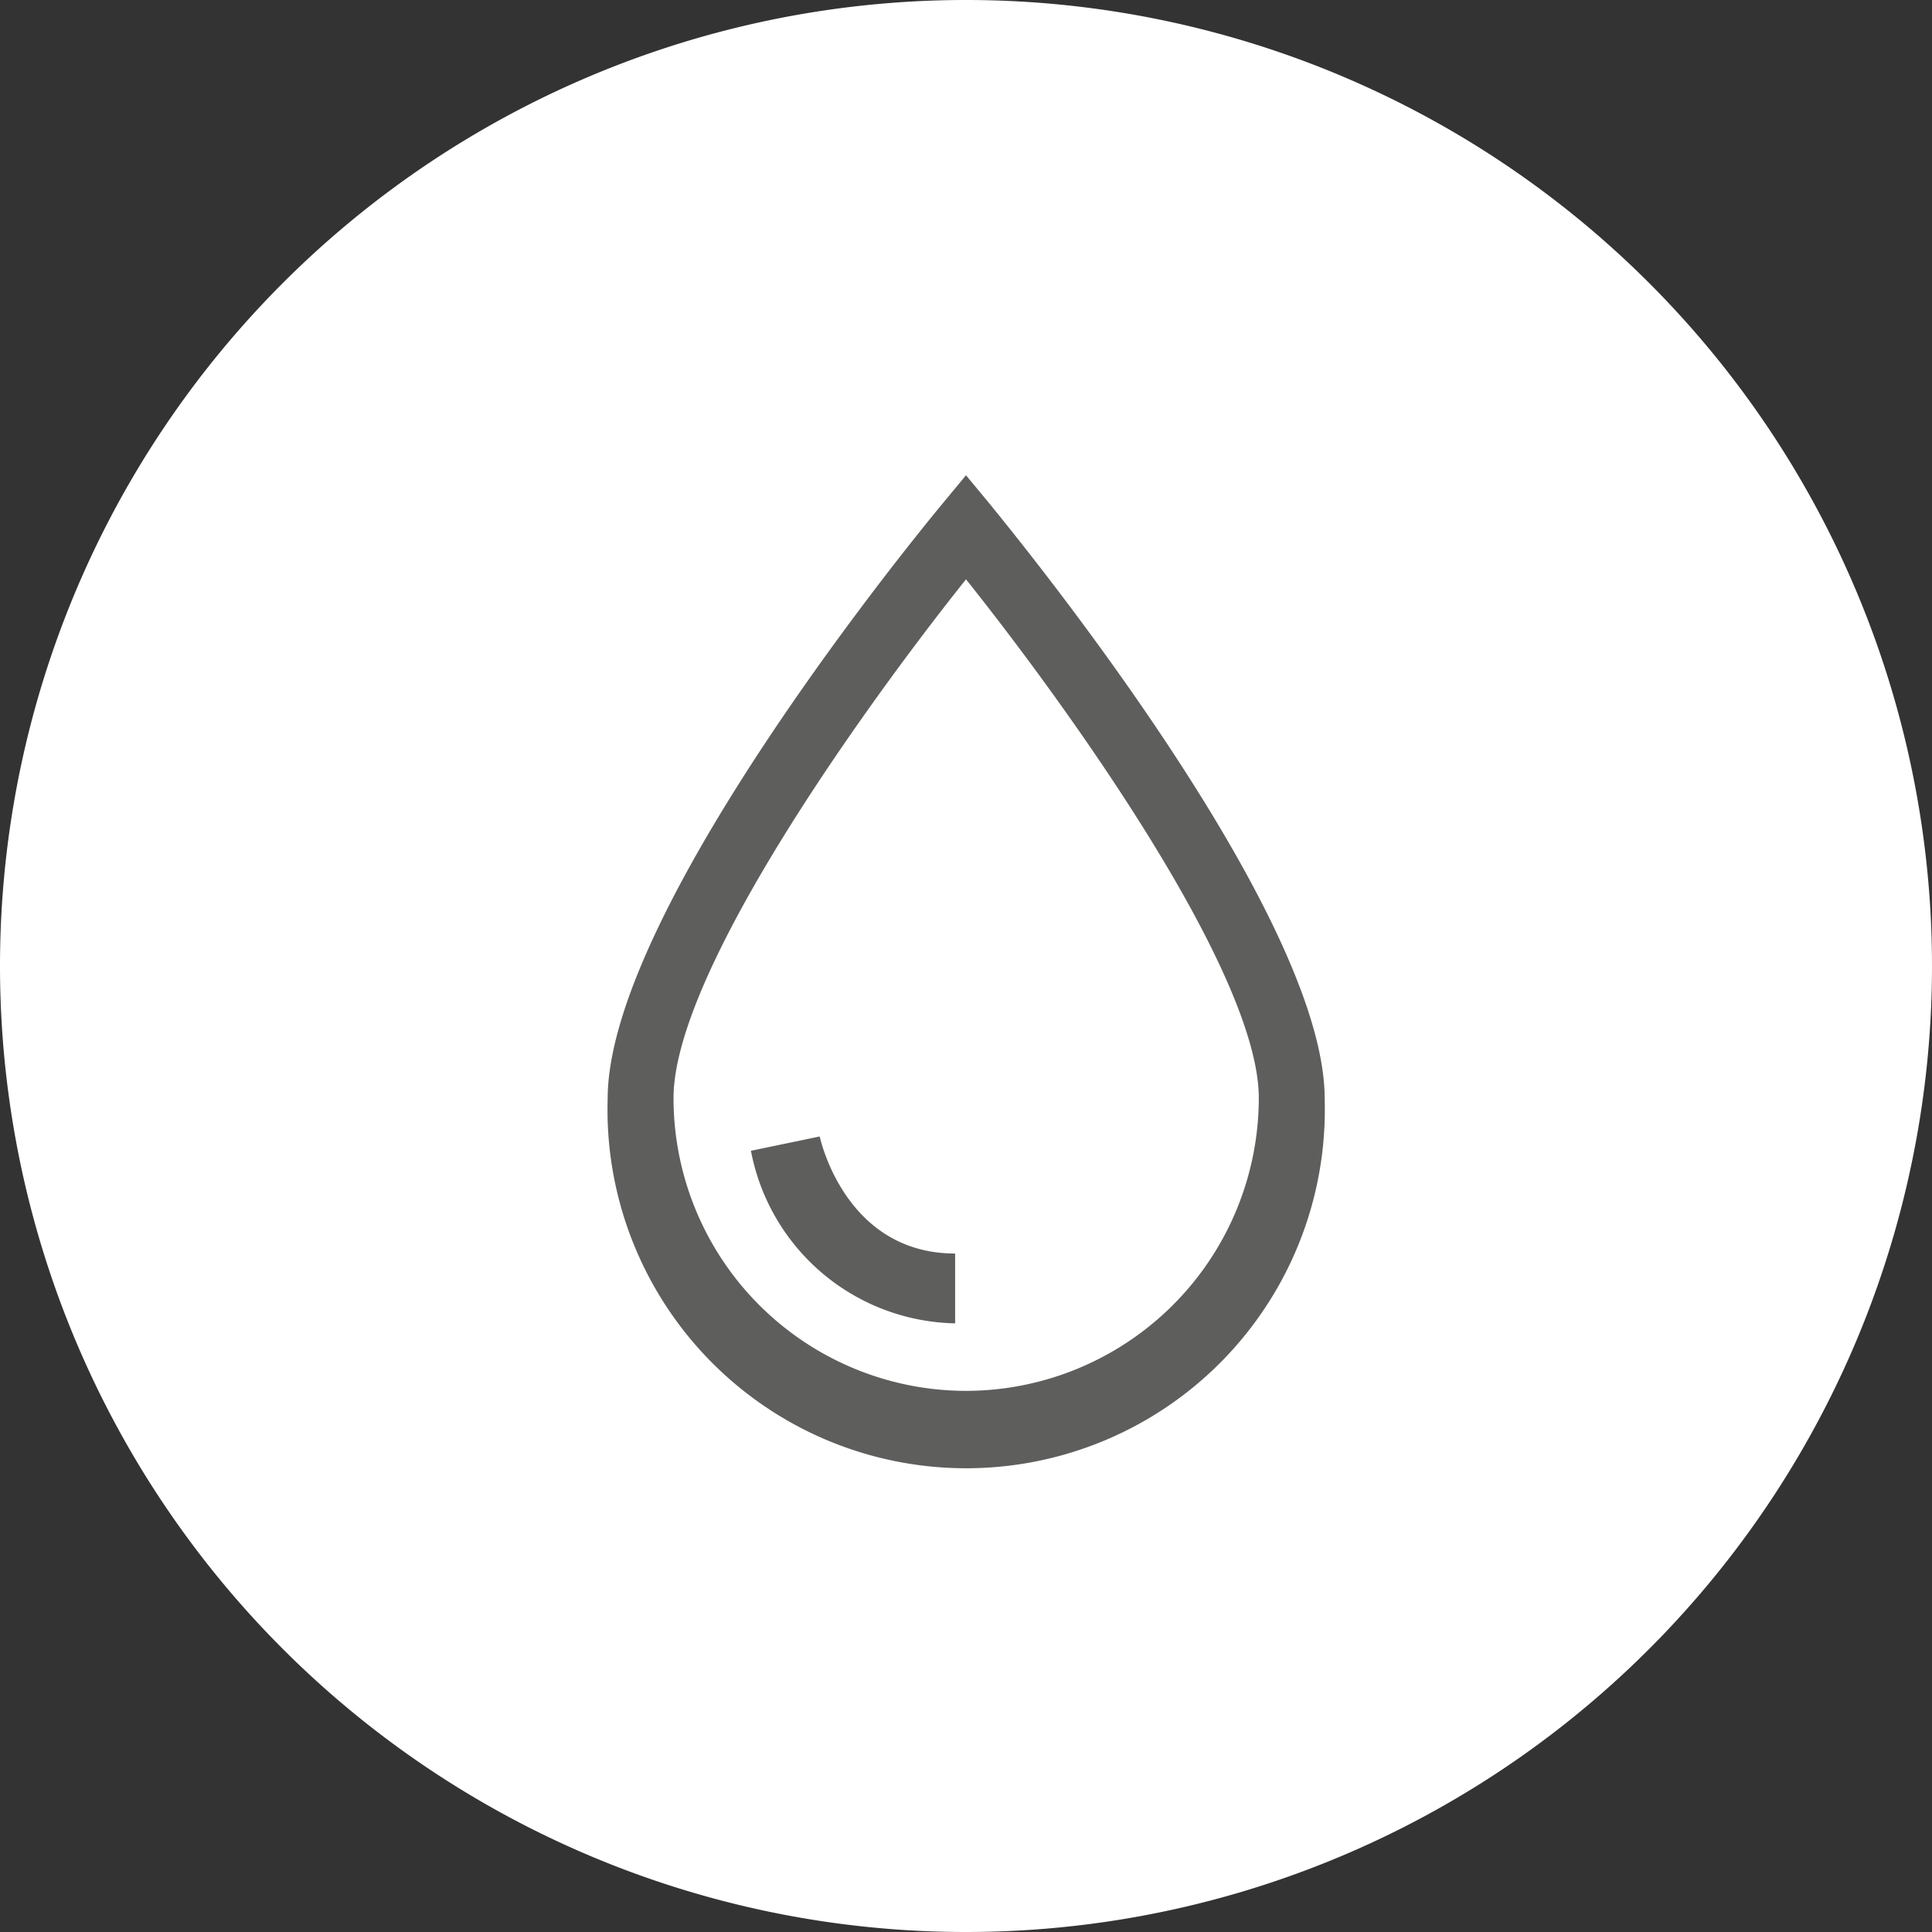 <?xml version="1.0" encoding="UTF-8"?> <svg xmlns="http://www.w3.org/2000/svg" width="58.66" height="58.66" viewBox="0 0 58.66 58.66"><rect x="0" y="0" width="58.66" height="58.66" fill="#333333" stroke="none"/><defs><style>.cls-1{fill:#fff;}.cls-2{fill:#5e5e5d;}</style></defs><title>smaller quantities_1</title><g id="Layer_2" data-name="Layer 2"><g id="Layer_1-2" data-name="Layer 1"><path class="cls-1" d="M29.33,58.66A29.33,29.33,0,1,0,0,29.33,29.33,29.33,0,0,0,29.33,58.66"></path><path class="cls-2" d="M29.33,42.23a8.89,8.89,0,0,1-8.88-8.89c0-3.82,5.83-11.93,8.88-15.75,3.05,3.82,8.89,11.93,8.89,15.75a8.9,8.9,0,0,1-8.89,8.89m.77-26.87-.77-.93-.77.93c-.41.5-10.11,12.23-10.11,18a10.89,10.89,0,1,0,21.77,0c0-5.75-9.71-17.48-10.12-18"></path><path class="cls-2" d="M24.87,34.51l-2.07.43A6.44,6.44,0,0,0,29,40.18V38.06c-3.3,0-4.08-3.41-4.11-3.55"></path></g></g></svg> 